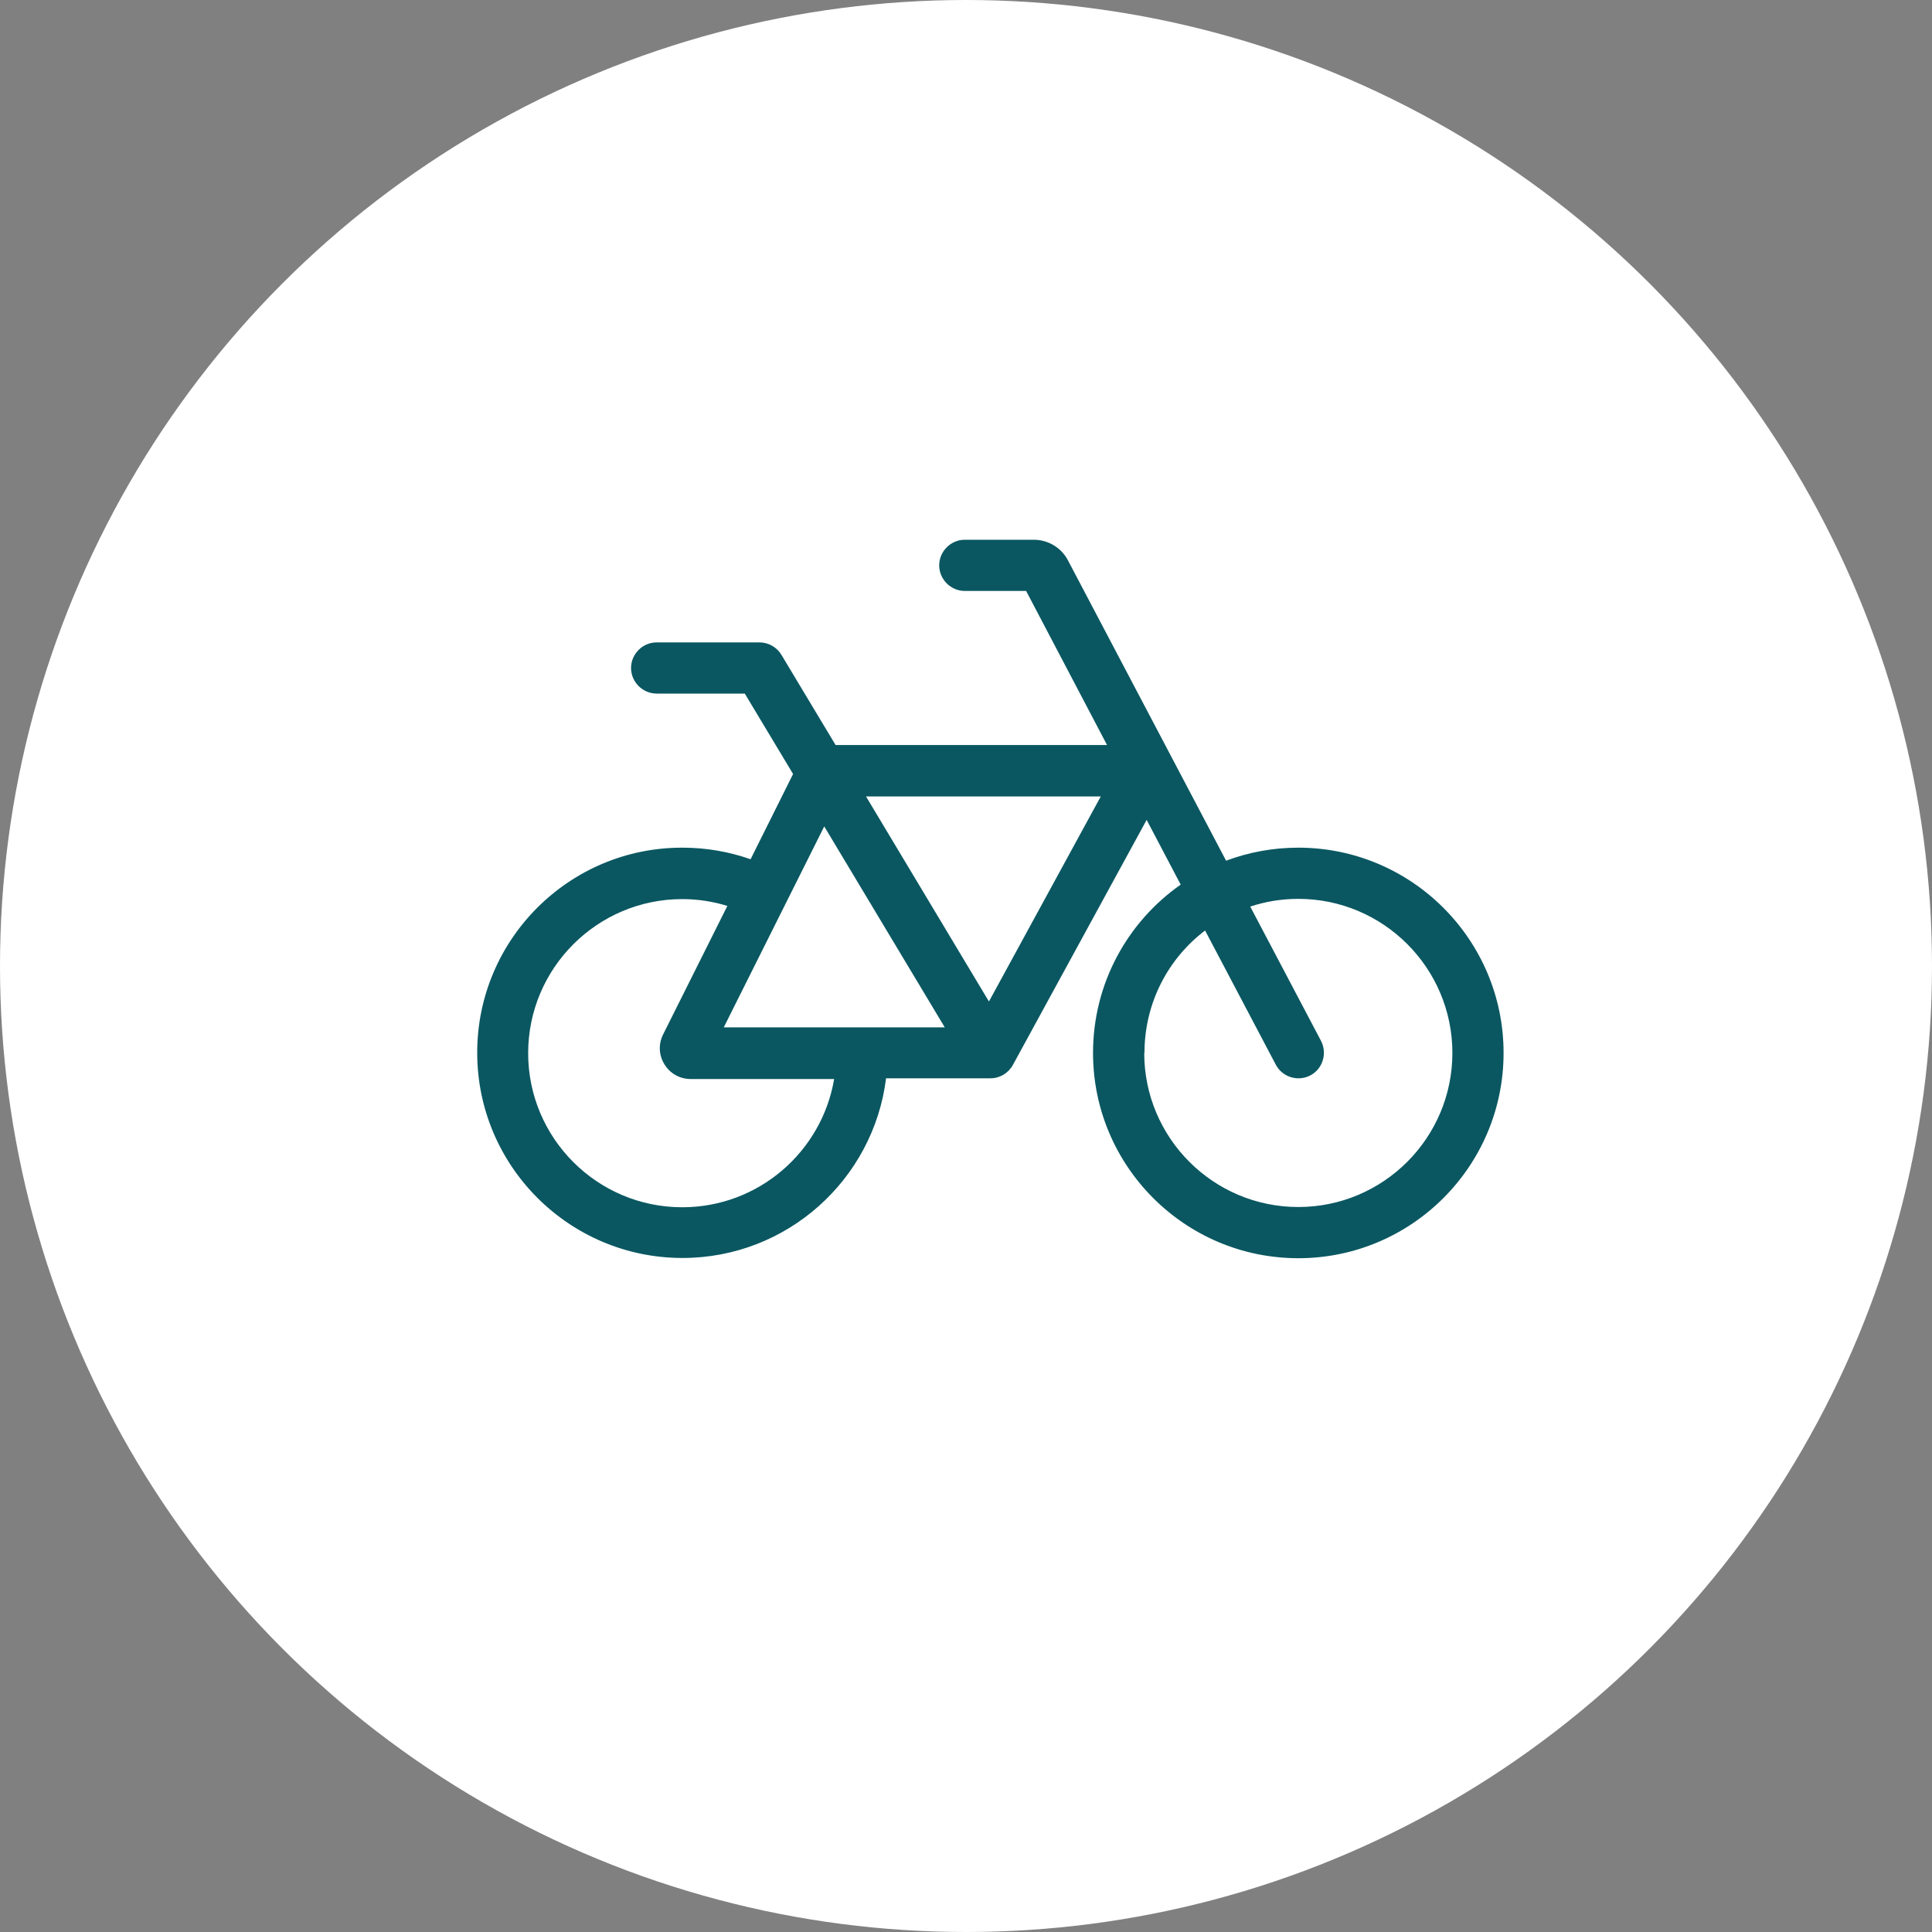 <?xml version="1.0" encoding="UTF-8"?><svg id="b" xmlns="http://www.w3.org/2000/svg" viewBox="0 0 80 80"><rect x="0" y="0" width="80" height="80" fill="#808080" stroke="none"/><defs><style>.d{fill:#fff;}.e{fill:#0a5761;}</style></defs><g id="c"><circle class="d" cx="40" cy="40" r="40"/><path class="e" d="M42.81,22.35c.59,0,1.14.33,1.41.85l6.55,12.44c.93-.35,1.94-.54,2.99-.54,4.69,0,8.5,3.81,8.5,8.5s-3.81,8.5-8.5,8.5-8.5-3.81-8.5-8.5c0-2.88,1.43-5.43,3.63-6.97l-1.41-2.68-5.54,10.15c-.19.34-.54.55-.93.55h-4.32c-.52,4.19-4.1,7.44-8.43,7.44-4.69,0-8.5-3.81-8.5-8.5s3.81-8.5,8.5-8.49c.99,0,1.94.17,2.82.48l1.76-3.53-2-3.33h-3.65c-.58,0-1.06-.48-1.06-1.06s.48-1.06,1.06-1.06h4.26c.37,0,.72.2.91.52l2.24,3.73h11.24l-3.35-6.38h-2.54c-.58,0-1.06-.48-1.06-1.06s.48-1.06,1.06-1.06h2.87ZM30.11,37.51c-.58-.18-1.21-.28-1.86-.28-3.52,0-6.38,2.86-6.38,6.38s2.86,6.38,6.38,6.38c3.16,0,5.78-2.3,6.29-5.31h-5.94c-.95,0-1.57-1-1.14-1.85l2.66-5.32h0ZM39.12,42.54l-4.99-8.32-4.16,8.32h9.15ZM40.95,41.47l4.63-8.49h-9.72l5.09,8.49ZM47.38,43.6c0,3.52,2.86,6.38,6.38,6.38s6.38-2.86,6.38-6.38-2.86-6.38-6.38-6.38c-.69,0-1.36.11-1.99.32l2.93,5.56c.27.52.07,1.16-.44,1.43-.52.27-1.16.07-1.43-.44l-2.93-5.56c-1.53,1.16-2.51,3-2.51,5.07Z"/></g></svg>